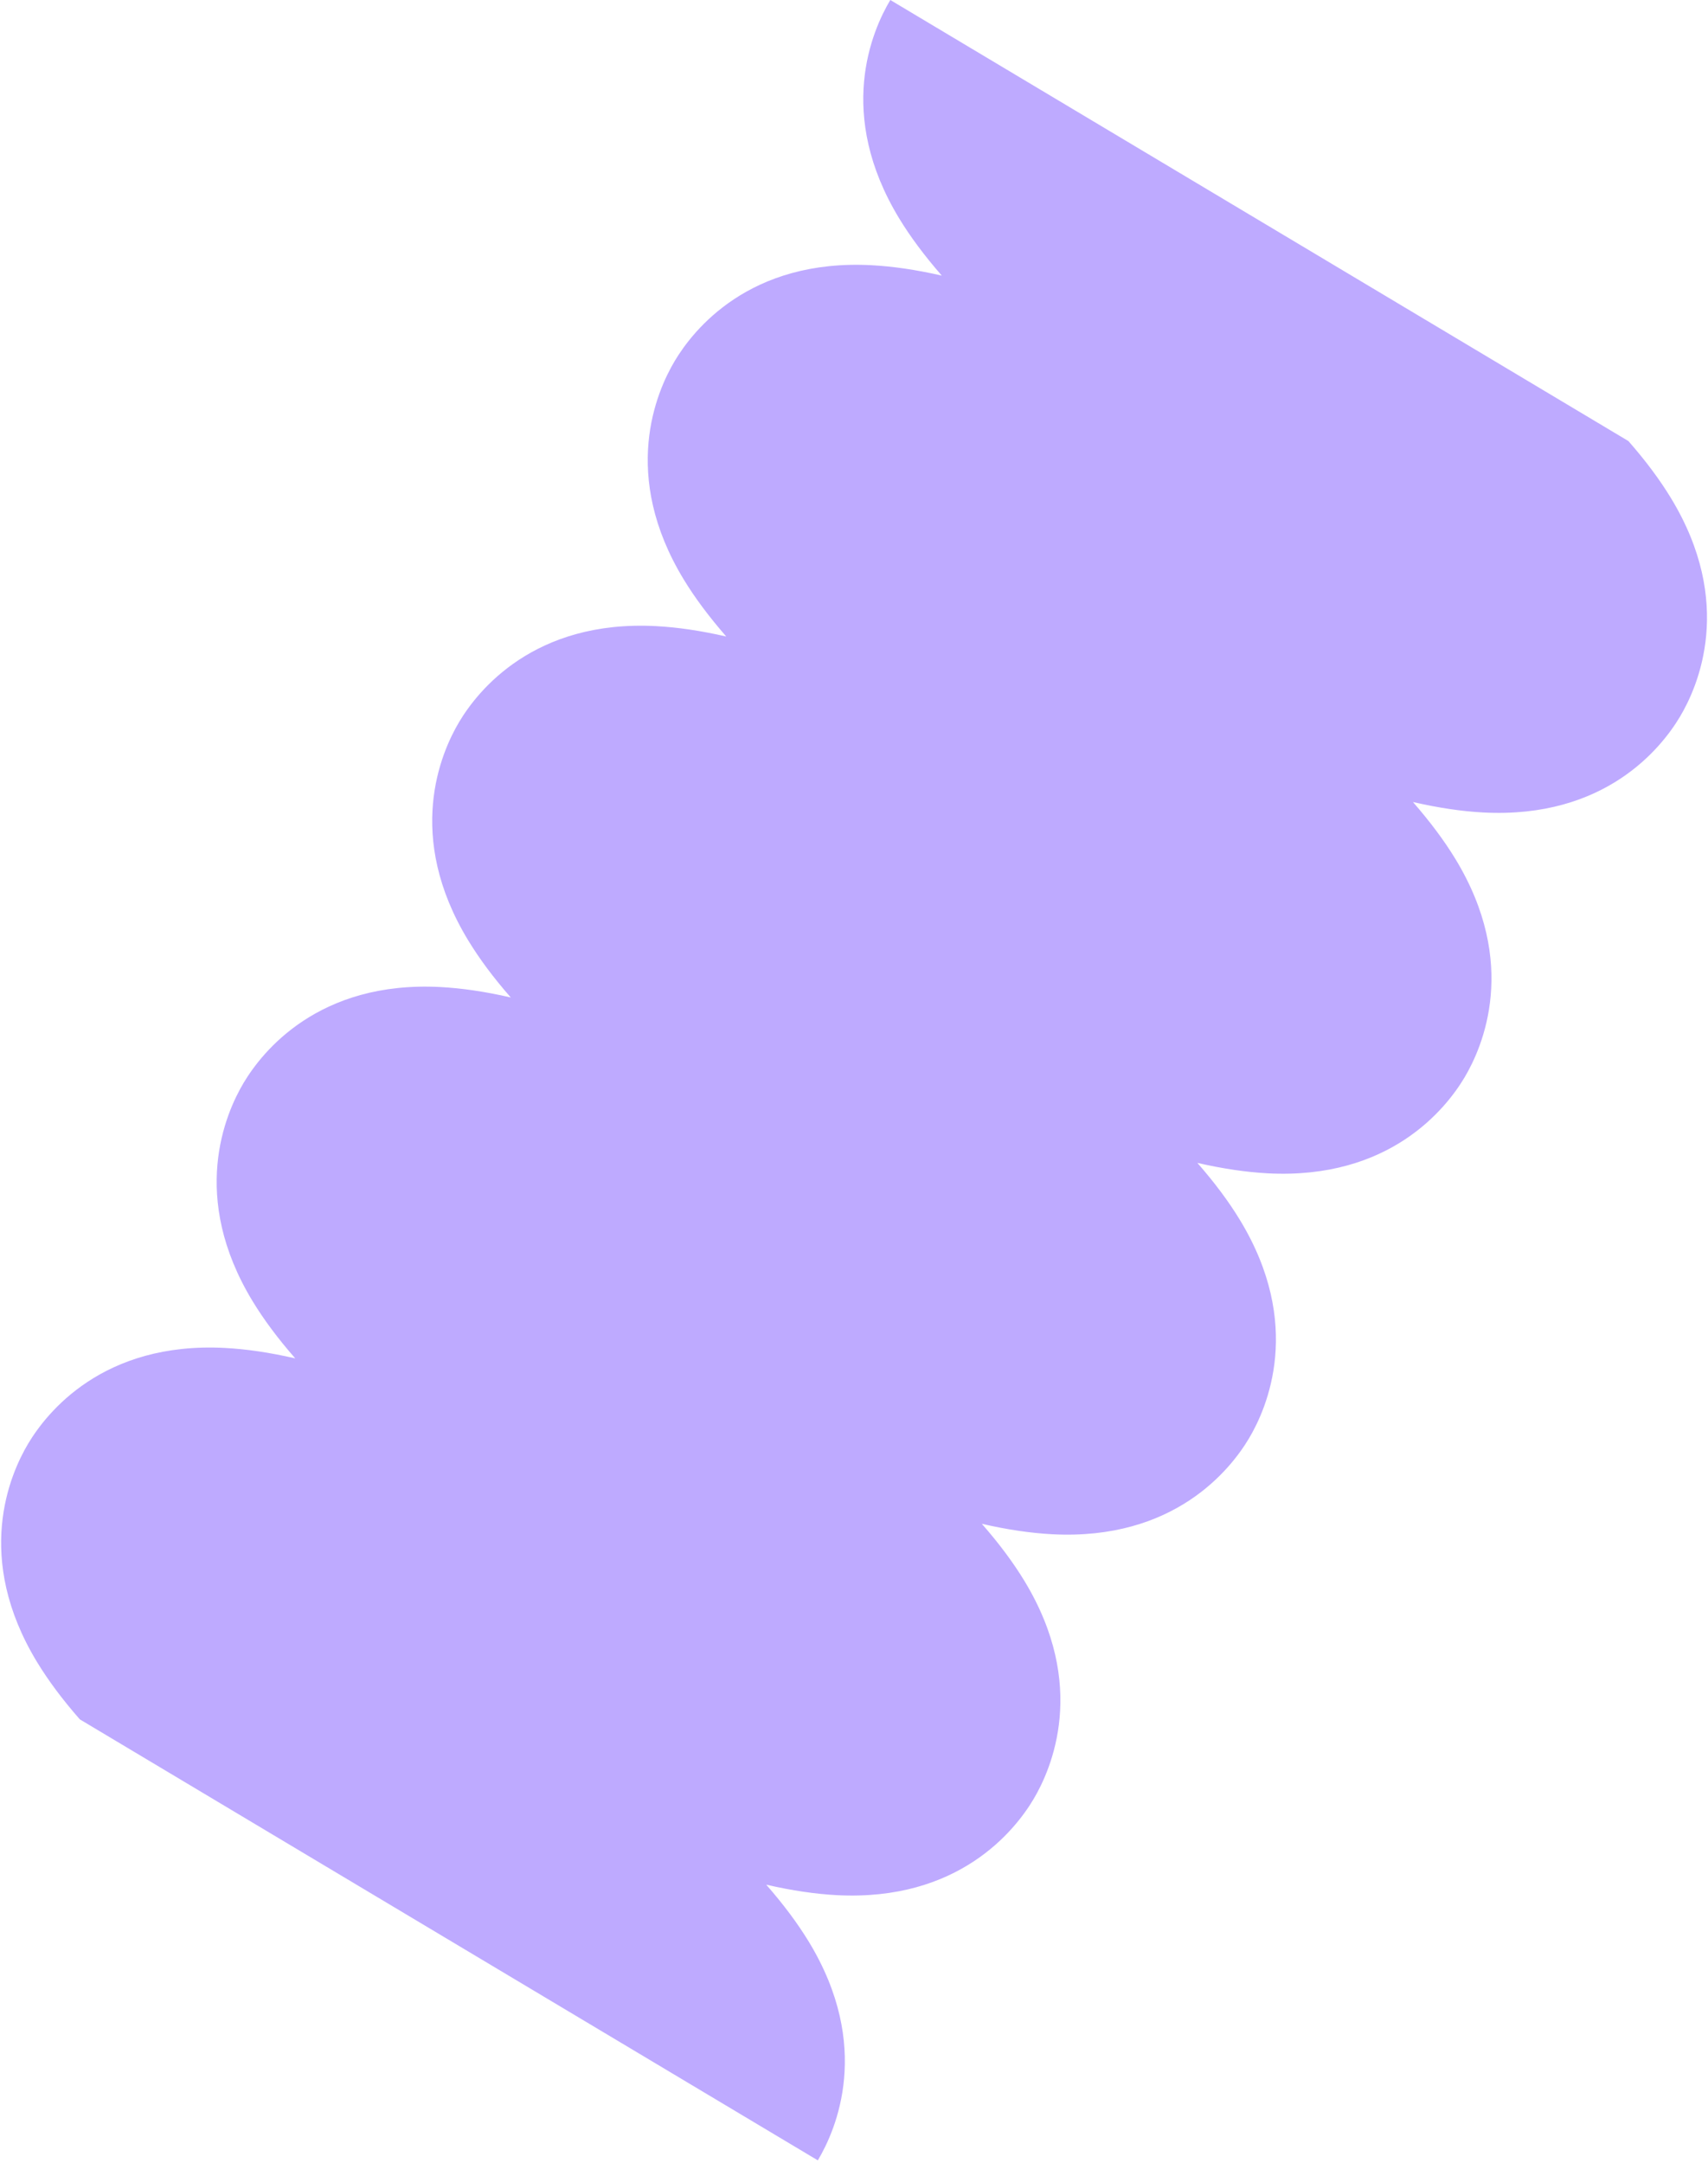 <?xml version="1.0" encoding="UTF-8"?>
<svg xmlns="http://www.w3.org/2000/svg" width="515" height="652" viewBox="0 0 515 652" fill="none" class="quote-pattern">
  <path d="M506.544 216.04C512.111 206.722 522.995 181.653 503.833 150.144C500.476 144.628 496.295 138.989 491.006 132.952L268.448 0C262.881 9.319 251.997 34.387 271.16 65.896C274.516 71.412 278.709 77.032 283.967 83.077C276.164 81.292 269.217 80.284 262.769 79.942C225.941 78.004 209.027 99.47 203.46 108.789C197.893 118.107 187.009 143.176 206.171 174.685C209.528 180.201 213.72 185.821 218.979 191.865C211.175 190.081 204.228 189.072 197.78 188.731C160.972 186.804 144.038 208.259 138.471 217.578C132.904 226.896 122.02 251.965 141.183 283.474C144.539 288.99 148.72 294.629 154.01 300.666C146.187 298.87 139.259 297.873 132.792 297.52C95.984 295.593 79.049 317.048 73.483 326.366C67.916 335.685 57.032 360.754 76.194 392.263C79.551 397.779 83.751 403.429 89.021 409.455C81.198 407.659 74.251 406.65 67.803 406.309C30.995 404.382 14.061 425.836 8.494 435.155C2.927 444.474 -7.957 469.542 11.206 501.051C14.582 506.579 18.763 512.218 24.072 518.267L246.59 651.195C252.157 641.877 263.041 616.808 243.879 585.299C240.503 579.771 236.322 574.133 231.032 568.096C238.855 569.892 245.802 570.9 252.27 571.253C289.078 573.18 306.012 551.725 311.579 542.407C317.146 533.088 328.03 508.019 308.868 476.51C305.511 470.994 301.33 465.355 296.04 459.318C303.863 461.114 310.81 462.123 317.258 462.464C354.066 464.391 371.001 442.937 376.567 433.618C382.134 424.299 393.018 399.231 373.856 367.722C370.499 362.206 366.318 356.567 361.029 350.53C368.832 352.314 375.779 353.323 382.247 353.676C419.055 355.602 435.989 334.148 441.556 324.829C447.123 315.51 458.007 290.442 438.845 258.933C435.488 253.417 431.295 247.797 426.037 241.752C433.84 243.537 440.776 244.565 447.224 244.906C484.051 246.845 500.966 225.378 506.533 216.06L506.544 216.04Z" fill="#BEAAFF"></path>
</svg>
